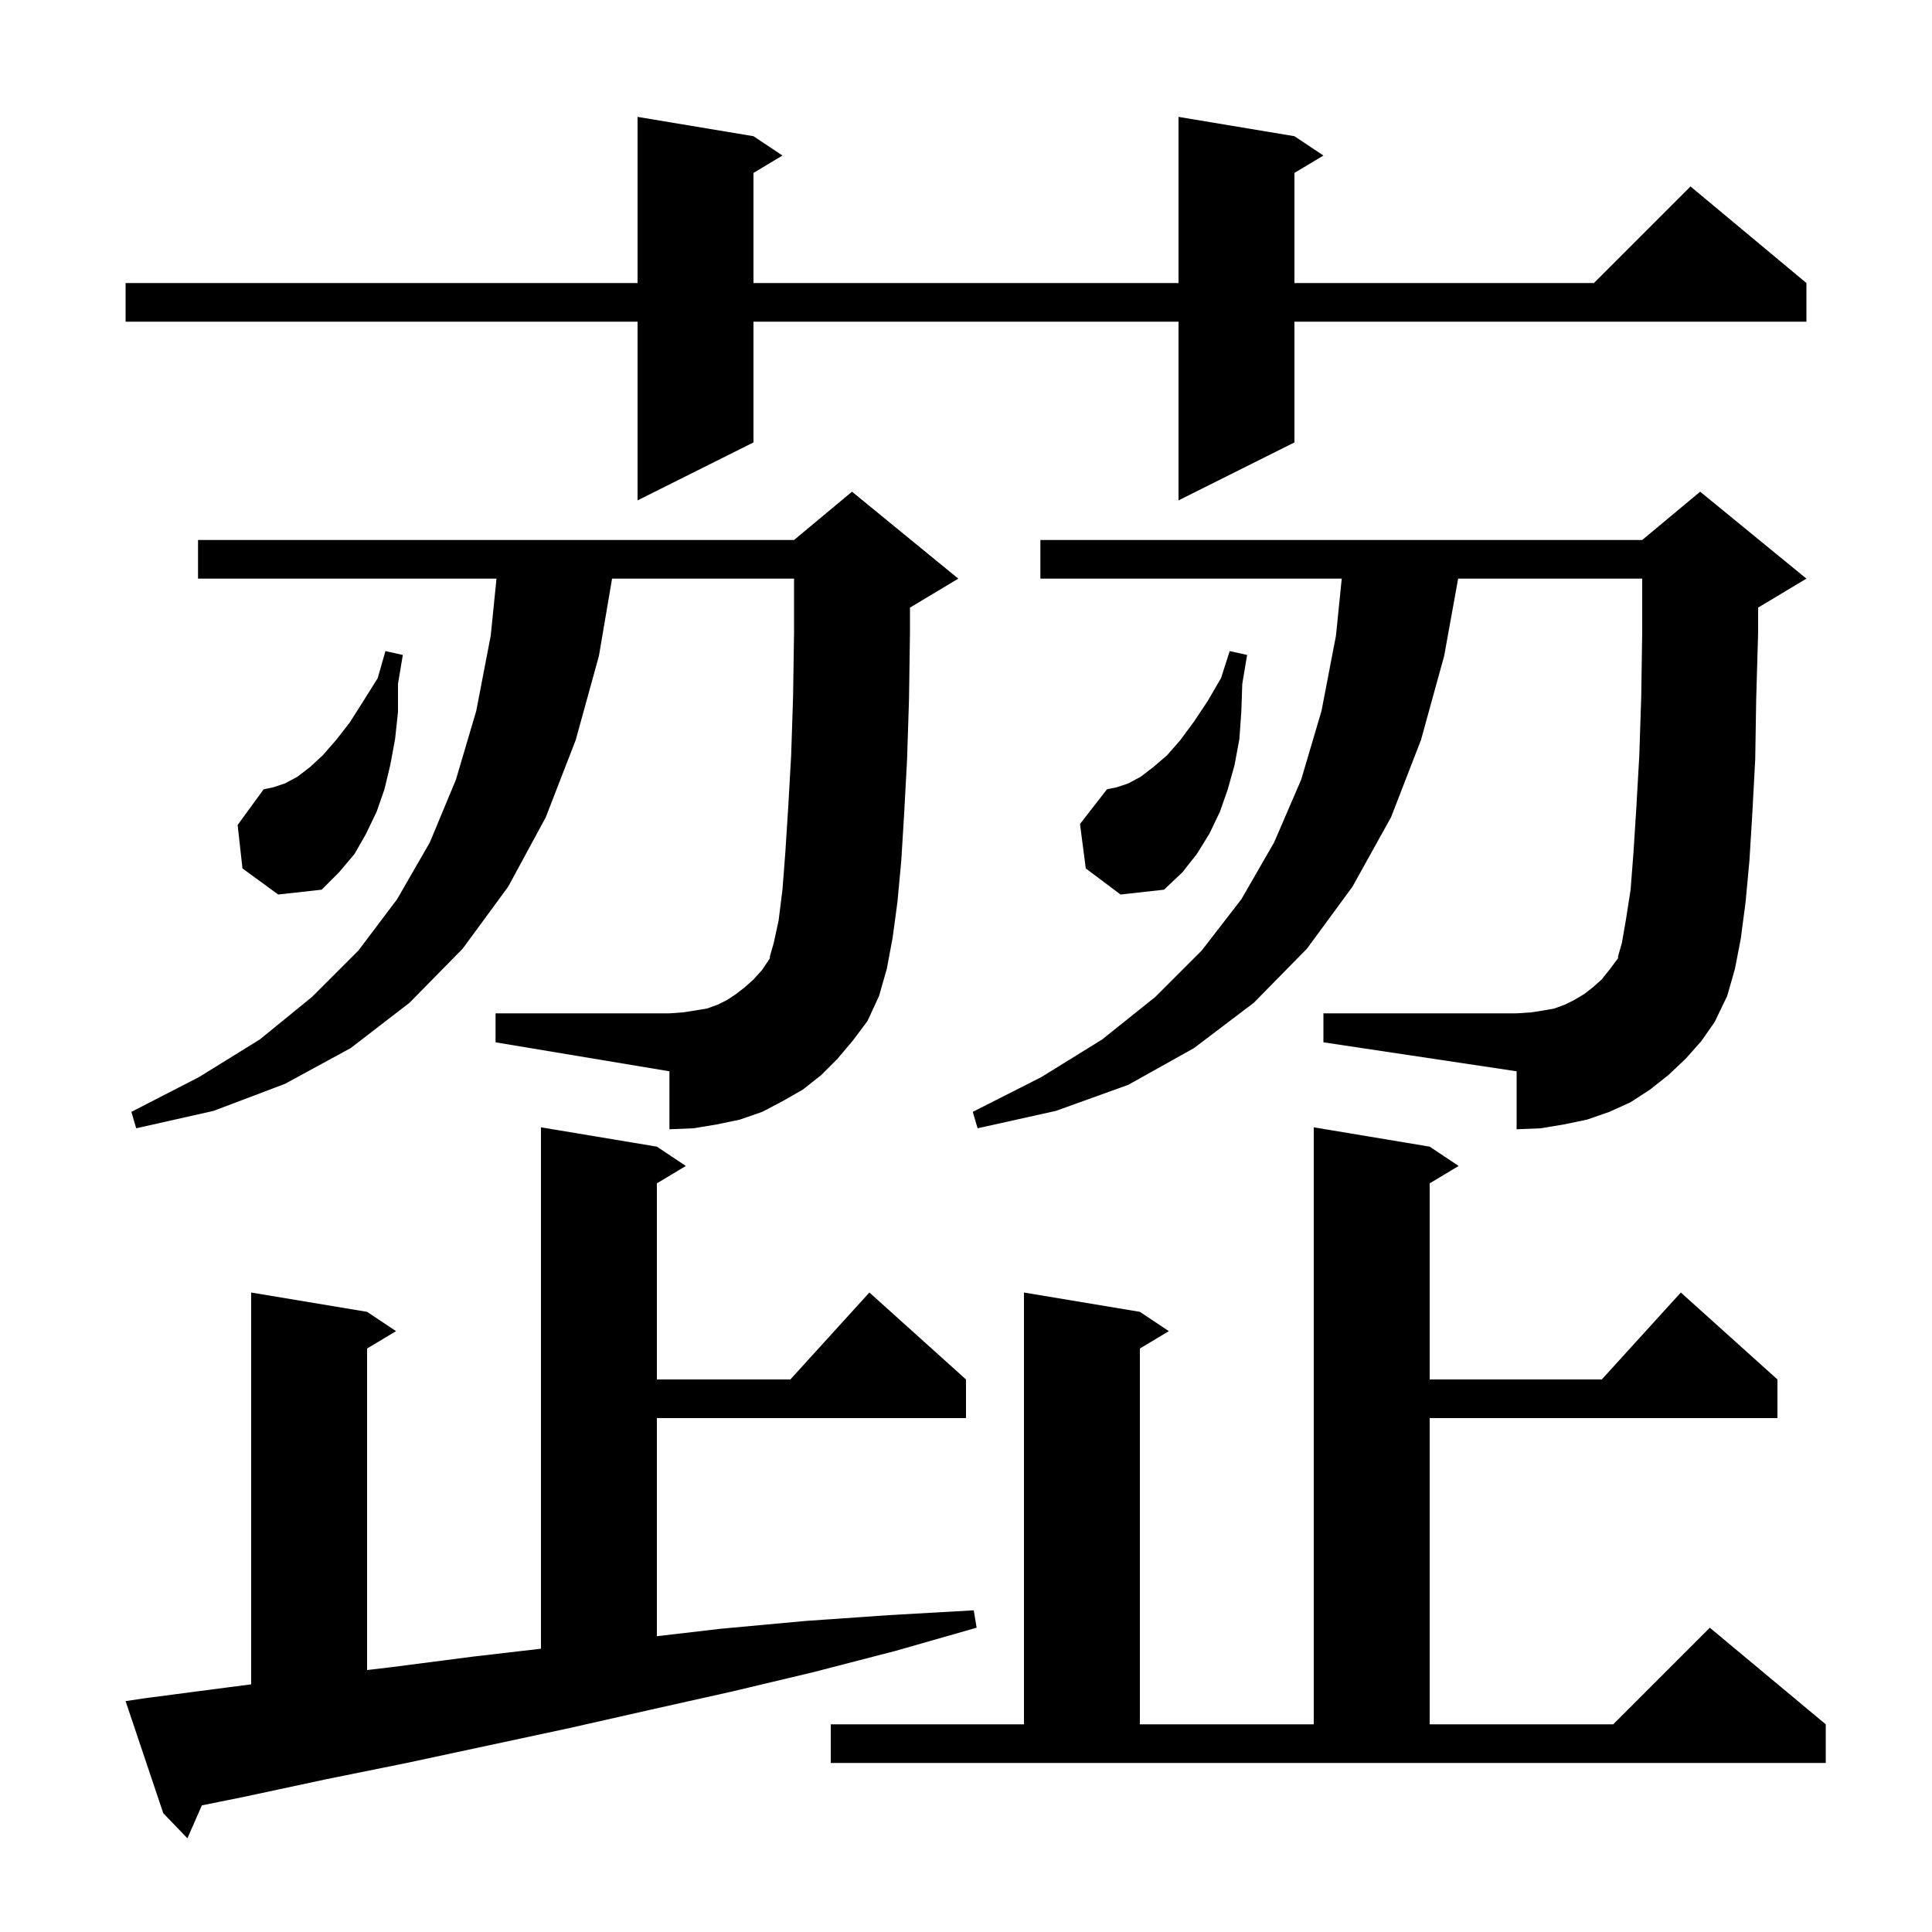 <svg xmlns="http://www.w3.org/2000/svg" xmlns:xlink="http://www.w3.org/1999/xlink" version="1.1" baseProfile="full" viewBox="0 0 200 200" width="200" height="200">
<g fill="black">
<path d="M 15.0 175.8 L 23.4 174.7 L 26.0 174.364 L 26.0 133.8 L 38.0 135.8 L 41.0 137.8 L 38.0 139.6 L 38.0 172.882 L 40.4 172.6 L 48.9 171.5 L 56.0 170.674 L 56.0 116.7 L 68.0 118.7 L 71.0 120.7 L 68.0 122.5 L 68.0 142.8 L 81.818 142.8 L 90.0 133.8 L 100.0 142.8 L 100.0 146.8 L 68.0 146.8 L 68.0 169.379 L 74.7 168.6 L 83.4 167.8 L 92.0 167.2 L 100.8 166.7 L 101.1 168.5 L 92.7 170.9 L 84.2 173.1 L 75.8 175.1 L 67.3 177.0 L 58.9 178.9 L 42.1 182.5 L 33.7 184.2 L 25.3 186.0 L 20.898 186.891 L 19.4 190.3 L 16.9 187.7 L 13.0 176.1 Z M 86.0 178.5 L 106.0 178.5 L 106.0 133.8 L 118.0 135.8 L 121.0 137.8 L 118.0 139.6 L 118.0 178.5 L 136.0 178.5 L 136.0 116.7 L 148.0 118.7 L 151.0 120.7 L 148.0 122.5 L 148.0 142.8 L 165.818 142.8 L 174.0 133.8 L 184.0 142.8 L 184.0 146.8 L 148.0 146.8 L 148.0 178.5 L 167.0 178.5 L 177.0 168.5 L 189.0 178.5 L 189.0 182.5 L 86.0 182.5 Z M 174.5 109.6 L 172.7 111.3 L 170.8 112.8 L 168.8 114.1 L 166.6 115.1 L 164.3 115.9 L 161.9 116.4 L 159.5 116.8 L 157.0 116.9 L 157.0 110.9 L 137.0 107.9 L 137.0 104.9 L 157.0 104.9 L 158.5 104.8 L 159.8 104.6 L 160.9 104.4 L 162.0 104.0 L 163.0 103.5 L 164.0 102.9 L 164.9 102.2 L 165.8 101.4 L 166.6 100.4 L 167.5 99.2 L 167.5 99.0 L 167.9 97.6 L 168.3 95.3 L 168.8 92.1 L 169.1 88.2 L 169.4 83.5 L 169.7 78.2 L 169.9 72.1 L 170.0 65.4 L 170.0 59.9 L 150.947 59.9 L 149.5 67.9 L 147.1 76.6 L 144.0 84.6 L 140.0 91.8 L 135.3 98.2 L 129.8 103.8 L 123.6 108.5 L 116.8 112.3 L 109.3 115.0 L 101.2 116.8 L 100.7 115.1 L 107.8 111.5 L 114.1 107.6 L 119.6 103.2 L 124.4 98.4 L 128.5 93.1 L 131.9 87.2 L 134.7 80.7 L 136.8 73.6 L 138.3 65.8 L 138.897 59.9 L 107.7 59.9 L 107.7 55.9 L 170.0 55.9 L 176.0 50.9 L 187.0 59.9 L 182.0 62.9 L 182.0 65.5 L 181.8 72.4 L 181.7 78.6 L 181.4 84.2 L 181.1 89.1 L 180.7 93.4 L 180.2 97.2 L 179.6 100.3 L 178.8 103.1 L 177.5 105.8 L 176.1 107.8 Z M 86.7 109.6 L 85.0 111.3 L 83.1 112.8 L 81.0 114.0 L 78.9 115.1 L 76.6 115.9 L 74.2 116.4 L 71.8 116.8 L 69.3 116.9 L 69.3 110.9 L 51.3 107.9 L 51.3 104.9 L 69.3 104.9 L 70.7 104.8 L 72.0 104.6 L 73.2 104.4 L 74.3 104.0 L 75.3 103.5 L 76.2 102.9 L 77.1 102.2 L 78.0 101.4 L 78.9 100.4 L 79.7 99.2 L 79.7 99.0 L 80.1 97.6 L 80.6 95.3 L 81.0 92.1 L 81.3 88.2 L 81.6 83.5 L 81.9 78.2 L 82.1 72.1 L 82.2 65.4 L 82.2 59.9 L 63.362 59.9 L 62.0 67.9 L 59.6 76.6 L 56.5 84.6 L 52.6 91.8 L 47.9 98.2 L 42.4 103.8 L 36.3 108.5 L 29.5 112.2 L 22.1 115.0 L 14.1 116.8 L 13.6 115.1 L 20.6 111.5 L 26.9 107.6 L 32.3 103.2 L 37.1 98.4 L 41.1 93.1 L 44.5 87.2 L 47.2 80.7 L 49.3 73.6 L 50.8 65.8 L 51.397 59.9 L 20.5 59.9 L 20.5 55.9 L 82.2 55.9 L 88.2 50.9 L 99.2 59.9 L 94.2 62.9 L 94.2 65.5 L 94.1 72.4 L 93.9 78.6 L 93.6 84.2 L 93.3 89.1 L 92.9 93.4 L 92.4 97.1 L 91.8 100.3 L 91.0 103.1 L 89.8 105.7 L 88.3 107.7 Z M 25.1 89.9 L 24.6 85.4 L 27.3 81.7 L 28.3 81.5 L 29.5 81.1 L 30.8 80.4 L 32.1 79.4 L 33.4 78.2 L 34.8 76.6 L 36.2 74.8 L 37.6 72.6 L 39.1 70.2 L 39.9 67.4 L 41.7 67.8 L 41.2 70.8 L 41.2 73.7 L 40.9 76.5 L 40.4 79.2 L 39.8 81.7 L 39.0 84.0 L 37.9 86.3 L 36.7 88.4 L 35.1 90.3 L 33.3 92.1 L 28.8 92.6 Z M 112.4 89.9 L 111.8 85.3 L 114.6 81.7 L 115.6 81.5 L 116.8 81.1 L 118.1 80.4 L 119.4 79.4 L 120.8 78.2 L 122.2 76.6 L 123.6 74.7 L 125.0 72.6 L 126.4 70.2 L 127.3 67.4 L 129.1 67.8 L 128.6 70.8 L 128.5 73.7 L 128.3 76.5 L 127.8 79.2 L 127.1 81.7 L 126.3 84.0 L 125.2 86.3 L 123.9 88.4 L 122.4 90.3 L 120.5 92.1 L 116.0 92.6 Z M 134.0 14.1 L 137.0 16.1 L 134.0 17.9 L 134.0 29.3 L 165.0 29.3 L 175.0 19.3 L 187.0 29.3 L 187.0 33.3 L 134.0 33.3 L 134.0 45.8 L 122.0 51.8 L 122.0 33.3 L 78.0 33.3 L 78.0 45.8 L 66.0 51.8 L 66.0 33.3 L 13.0 33.3 L 13.0 29.3 L 66.0 29.3 L 66.0 12.1 L 78.0 14.1 L 81.0 16.1 L 78.0 17.9 L 78.0 29.3 L 122.0 29.3 L 122.0 12.1 Z " />
</g>
</svg>
